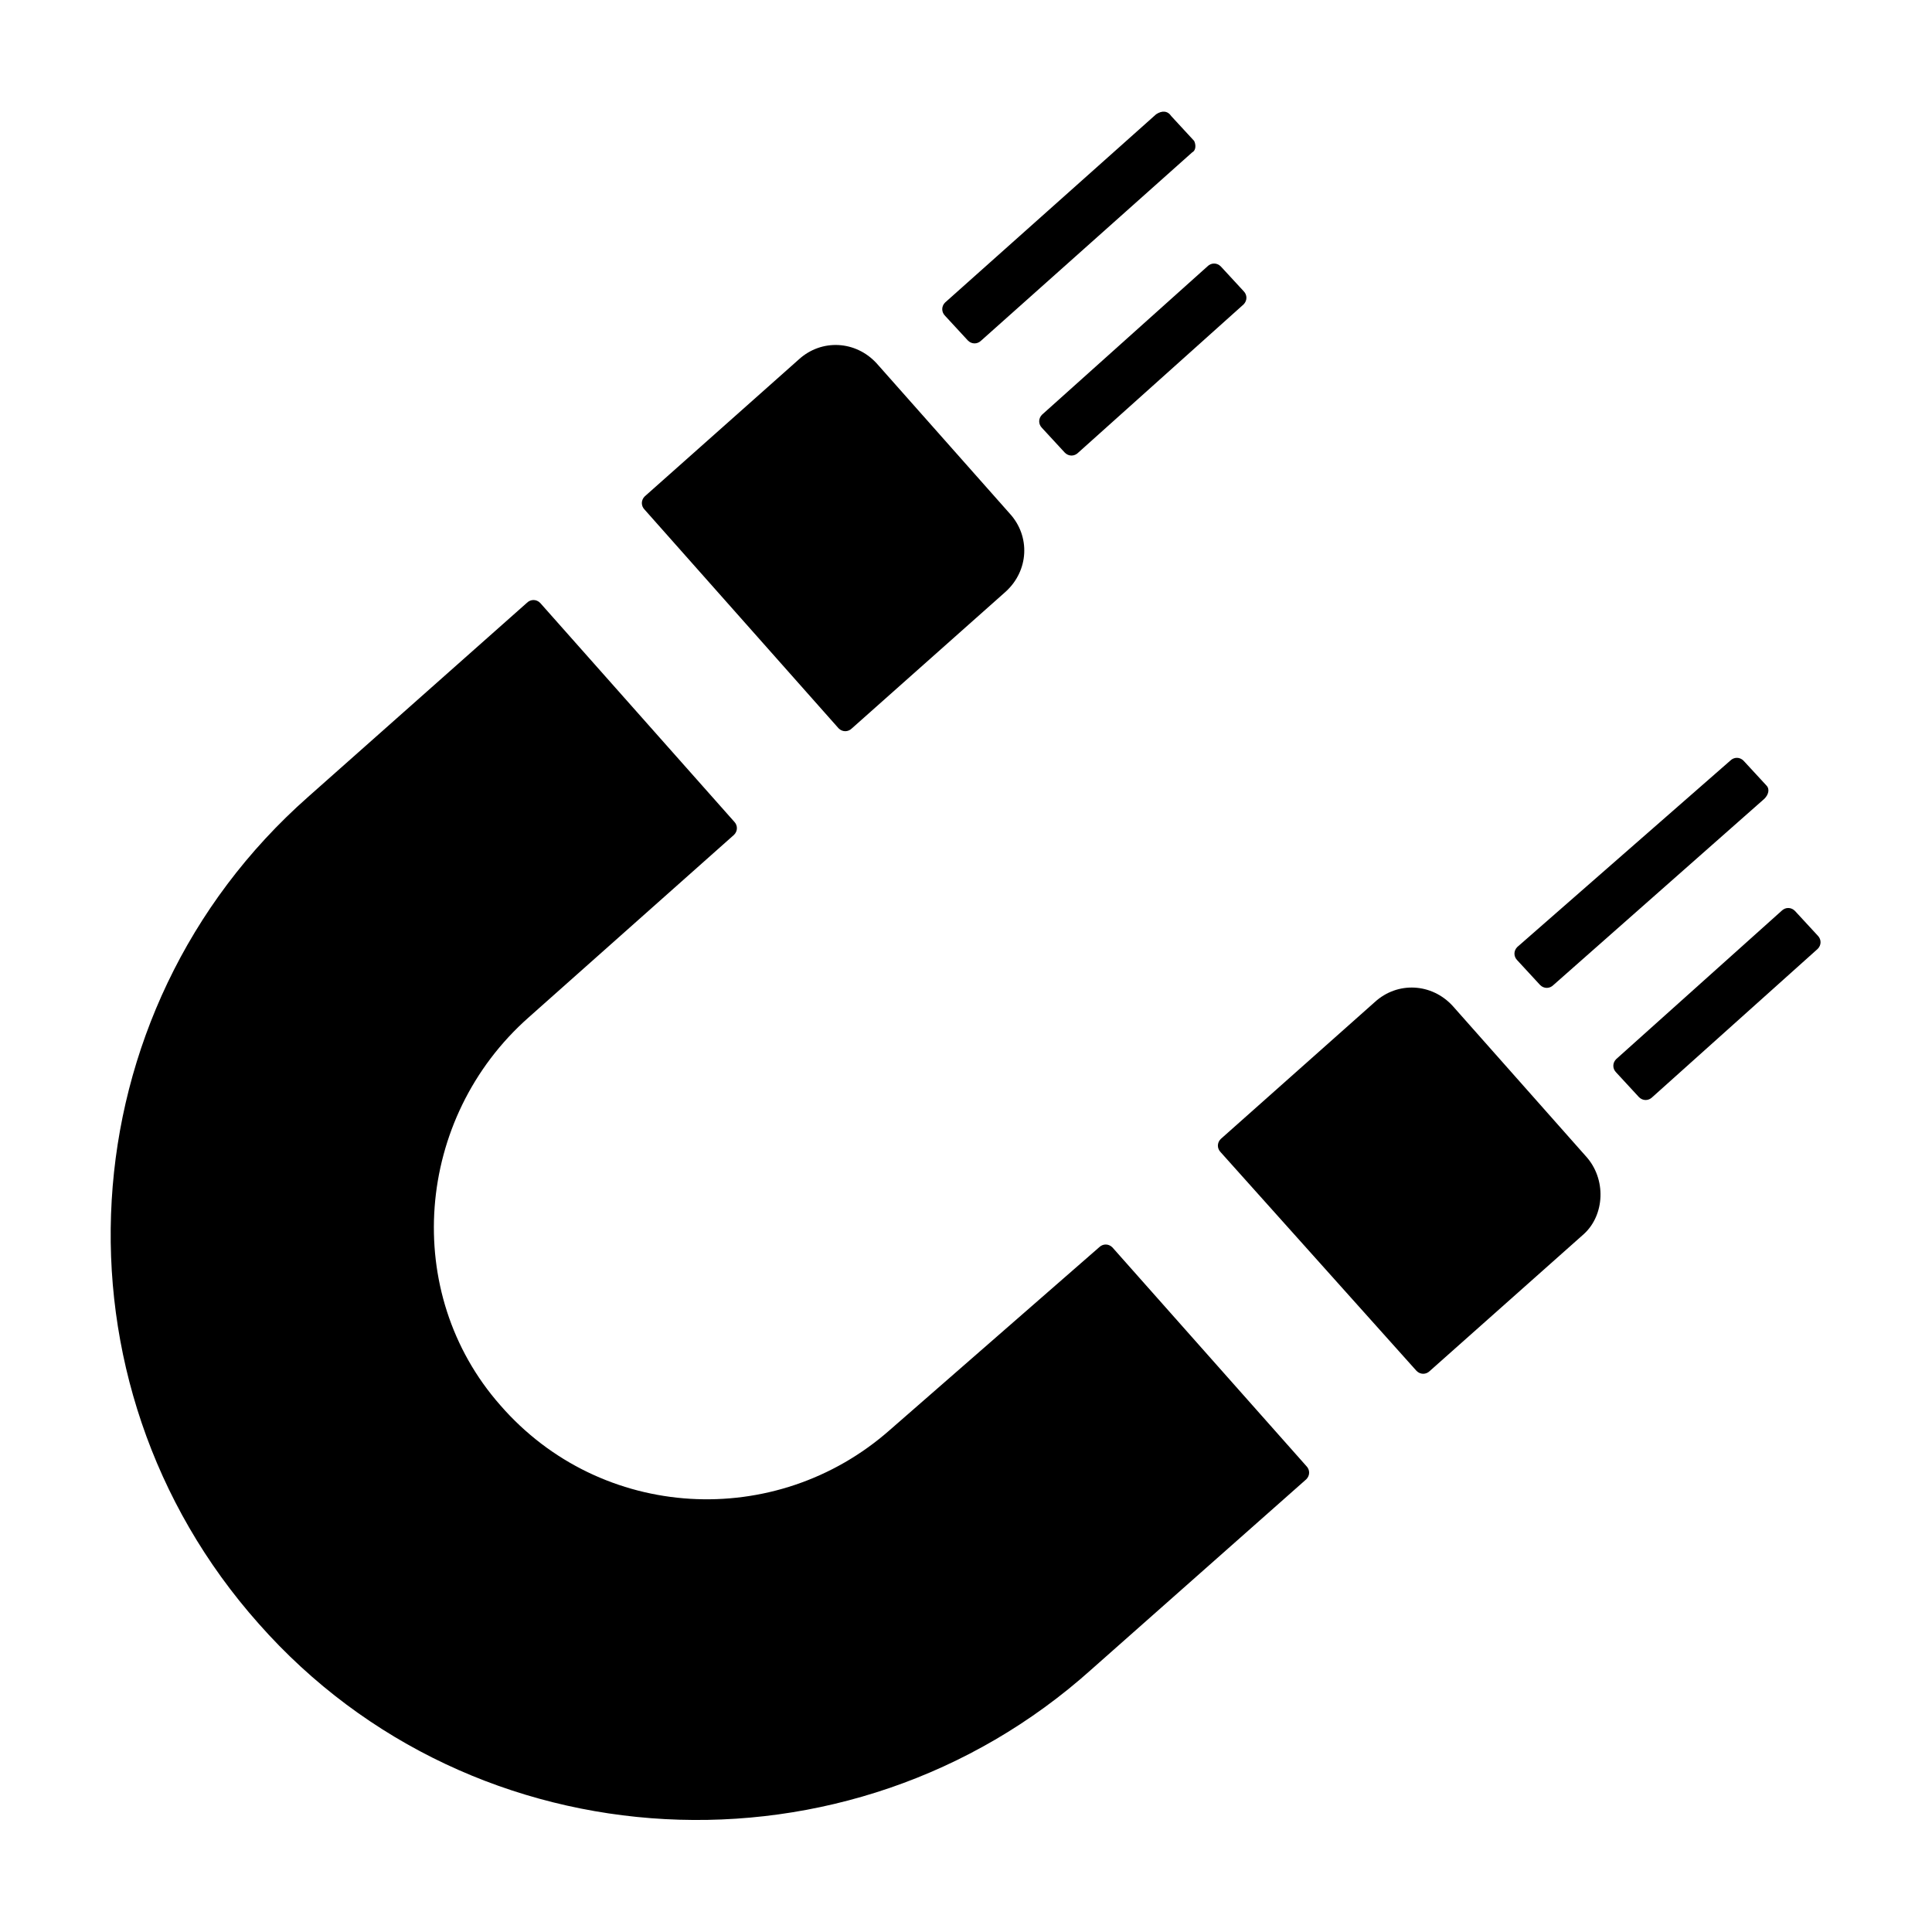 <?xml version="1.0" encoding="UTF-8"?>
<!-- Uploaded to: ICON Repo, www.svgrepo.com, Generator: ICON Repo Mixer Tools -->
<svg fill="#000000" width="800px" height="800px" version="1.1" viewBox="144 144 512 512" xmlns="http://www.w3.org/2000/svg">
 <g>
  <path d="m564.24 450.38-35.266-39.801c-5.543-6.047-14.609-6.551-20.656-1.008l-40.809 36.273c-1.008 1.008-1.008 2.519 0 3.527l51.891 57.938c1.008 1.008 2.519 1.008 3.527 0l40.809-36.273c5.539-5.039 6.043-14.609 0.504-20.656z"/>
  <path d="m366.24 337.02c1.008 1.008 2.519 1.008 3.527 0l40.809-36.273c6.047-5.543 6.551-14.609 1.008-20.656l-35.266-39.801c-5.543-6.047-14.609-6.551-20.656-1.008l-40.809 36.273c-1.008 1.008-1.008 2.519 0 3.527z"/>
  <path d="m433.25 586.41 56.93-50.383c1.008-1.008 1.008-2.519 0-3.527l-51.387-57.934c-1.008-1.008-2.519-1.008-3.527 0l-55.418 48.367c-30.23 26.703-76.578 24.184-103.28-6.551-26.199-29.727-22.672-76.074 7.555-102.78l54.41-48.367c1.008-1.008 1.008-2.519 0-3.527l-51.387-57.938c-1.008-1.008-2.519-1.008-3.527 0l-57.938 51.391c-64.488 56.93-70.027 155.17-13.098 219.16 56.93 64.488 156.68 69.527 220.67 12.09z"/>
  <path d="m460.46 181.34-6.047-6.551c-1.008-1.508-2.519-1.508-4.031-0.5l-55.922 49.879c-1.008 1.008-1.008 2.519 0 3.527l6.047 6.551c1.008 1.008 2.519 1.008 3.527 0l55.922-49.879c1.008-0.508 1.008-2.019 0.504-3.027z"/>
  <path d="m426.2 263.97c1.008 1.008 2.519 1.008 3.527 0l43.832-39.297c1.008-1.008 1.008-2.519 0-3.527l-6.047-6.551c-1.008-1.008-2.519-1.008-3.527 0l-43.832 39.297c-1.008 1.008-1.008 2.519 0 3.527z"/>
  <path d="m612.1 352.14-6.047-6.551c-1.008-1.008-2.519-1.008-3.527 0l-56.426 49.375c-1.008 1.008-1.008 2.519 0 3.527l6.047 6.551c1.008 1.008 2.519 1.008 3.527 0l55.922-49.375c1.008-1.008 1.512-2.519 0.504-3.527z"/>
  <path d="m578.35 434.76c1.008 1.008 2.519 1.008 3.527 0l43.832-39.297c1.008-1.008 1.008-2.519 0-3.527l-6.047-6.551c-1.008-1.008-2.519-1.008-3.527 0l-43.832 39.297c-1.008 1.008-1.008 2.519 0 3.527z"/>
 </g>
</svg>